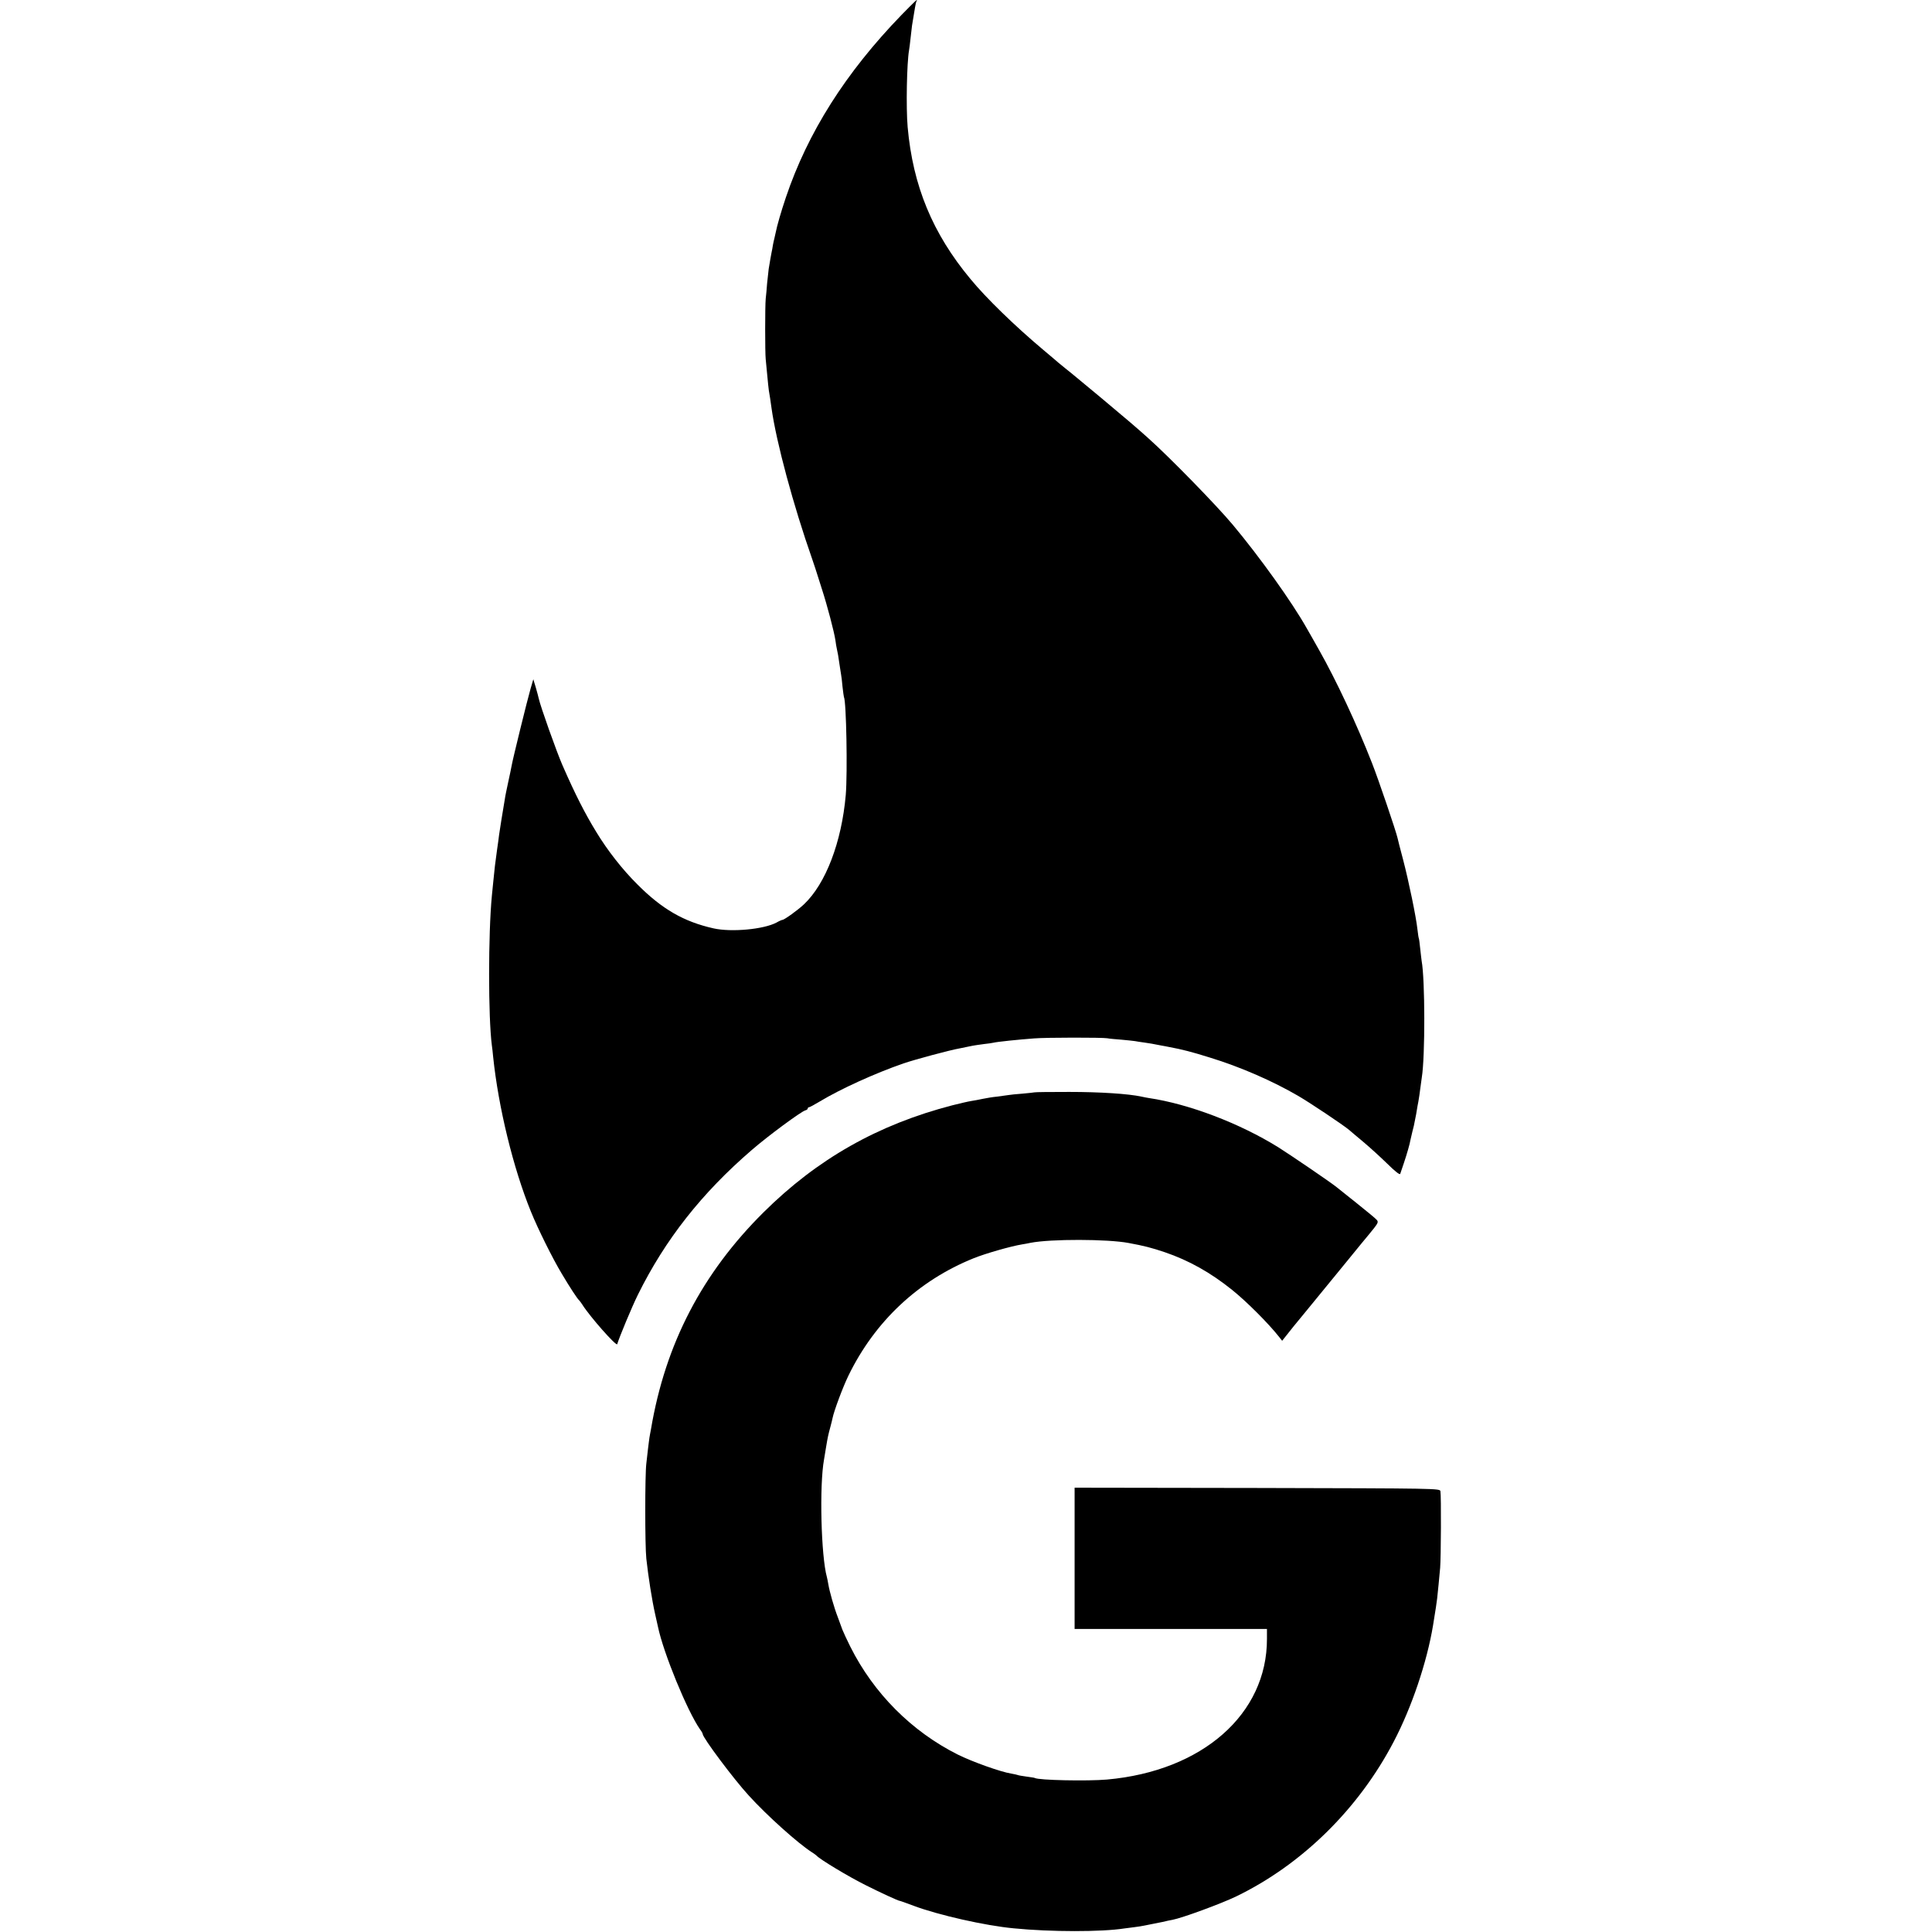 <?xml version="1.0" standalone="no"?>
<!DOCTYPE svg PUBLIC "-//W3C//DTD SVG 20010904//EN"
 "http://www.w3.org/TR/2001/REC-SVG-20010904/DTD/svg10.dtd">
<svg version="1.0" xmlns="http://www.w3.org/2000/svg"
 width="1361pt" height="1361pt" viewBox="0 0 1361 1361"
 preserveAspectRatio="xMidYMid meet">
<g transform="translate(0,1361) scale(0.1,-0.1)"
fill="#000000" stroke="none">
<path d="M6349 13503 c-392 -405 -659 -827 -813 -1284 -34 -101 -62 -198 -72
-249 -3 -14 -7 -32 -9 -40 -2 -8 -7 -28 -10 -45 -2 -16 -7 -41 -10 -55 -5 -25
-11 -60 -20 -115 -2 -16 -7 -61 -11 -100 -3 -38 -7 -88 -10 -110 -5 -52 -5
-379 0 -425 2 -19 7 -71 11 -115 4 -44 9 -91 11 -105 2 -14 6 -38 9 -55 2 -16
7 -48 10 -70 34 -242 154 -686 287 -1065 16 -47 31 -92 33 -100 2 -8 18 -58
35 -110 38 -117 86 -300 95 -360 3 -25 8 -52 10 -60 2 -8 6 -28 9 -45 10 -70
19 -121 21 -137 2 -9 7 -48 10 -85 4 -37 9 -70 10 -73 17 -29 26 -534 13 -690
-29 -332 -141 -626 -295 -771 -41 -39 -138 -109 -151 -109 -4 0 -23 -8 -42
-19 -90 -48 -318 -69 -443 -41 -210 47 -364 136 -537 310 -105 104 -210 238
-290 370 -80 131 -147 262 -238 470 -41 94 -155 414 -167 470 -1 8 -11 42 -20
75 l-18 60 -19 -65 c-24 -83 -125 -494 -133 -540 -3 -19 -15 -73 -25 -120 -10
-47 -21 -98 -23 -115 -17 -100 -37 -225 -41 -255 -2 -19 -9 -69 -15 -110 -12
-83 -18 -137 -26 -220 -3 -30 -7 -75 -10 -100 -26 -270 -26 -857 0 -1055 2
-16 7 -52 9 -80 37 -355 141 -783 266 -1090 48 -119 153 -331 217 -437 55 -93
111 -179 123 -188 3 -3 13 -16 22 -30 54 -86 241 -297 246 -279 15 50 103 262
146 349 192 388 449 715 802 1019 114 99 346 270 377 279 9 2 17 8 17 13 0 5
4 9 9 9 5 0 38 18 73 39 149 90 389 199 593 270 86 29 328 94 397 106 18 4 51
10 73 15 22 5 65 11 95 15 30 3 62 8 70 10 23 6 176 22 285 30 85 7 480 7 515
1 14 -3 59 -7 100 -10 41 -4 84 -8 95 -10 11 -2 40 -7 65 -10 42 -6 60 -9 120
-21 14 -2 37 -7 53 -10 97 -18 162 -35 287 -74 219 -67 445 -166 627 -272 87
-51 314 -203 356 -238 12 -11 58 -49 102 -86 44 -37 119 -105 167 -152 58 -57
89 -81 92 -72 3 8 14 41 25 74 21 62 43 138 47 165 2 8 8 35 14 60 7 25 14 56
16 70 3 14 7 36 10 50 2 14 7 41 10 60 4 19 8 42 9 50 2 8 6 40 10 70 4 30 9
66 11 80 24 148 23 691 -1 820 -1 8 -6 46 -10 85 -4 38 -8 72 -10 75 -2 3 -6
32 -10 65 -9 85 -61 337 -101 490 -19 72 -37 140 -39 152 -11 49 -136 417
-180 528 -105 269 -251 581 -372 795 -33 58 -72 128 -88 155 -103 183 -331
502 -522 730 -113 135 -443 474 -598 612 -85 76 -134 118 -330 282 -44 36
-109 91 -146 121 -36 30 -83 69 -104 85 -21 17 -43 35 -49 40 -6 6 -54 46
-106 90 -199 167 -402 364 -513 499 -268 322 -406 657 -443 1071 -12 138 -6
451 10 542 2 10 7 50 11 88 4 39 9 77 10 86 3 15 6 34 21 127 3 20 8 40 11 45
13 22 -14 -4 -108 -100z"/>
<path d="M7288 5915 c-2 -1 -39 -5 -83 -9 -44 -3 -89 -8 -100 -10 -11 -2 -47
-7 -80 -11 -33 -3 -79 -11 -103 -16 -23 -5 -59 -12 -80 -15 -20 -3 -80 -17
-132 -30 -525 -136 -952 -378 -1331 -754 -434 -431 -692 -928 -793 -1527 -4
-18 -8 -45 -11 -60 -2 -16 -7 -50 -10 -78 -3 -27 -9 -75 -12 -105 -10 -78 -10
-580 0 -670 14 -127 39 -289 63 -395 9 -38 17 -77 19 -85 38 -183 206 -593
296 -722 11 -14 19 -29 19 -33 0 -26 220 -320 325 -434 129 -142 347 -337 444
-399 14 -9 28 -19 31 -22 21 -26 231 -152 350 -211 107 -54 228 -109 236 -109
4 0 49 -16 102 -36 174 -65 501 -139 702 -158 262 -26 620 -26 780 -1 14 2 45
6 70 9 25 3 56 8 70 11 14 3 39 8 55 11 17 3 50 10 75 15 25 6 56 13 70 15 68
13 339 112 449 165 462 224 861 615 1109 1090 126 240 234 559 277 819 20 123
24 150 29 190 6 55 14 136 21 215 6 68 8 510 2 540 -4 20 -13 20 -1290 23
l-1287 2 0 -497 0 -498 678 0 677 0 0 -70 c1 -530 -455 -931 -1127 -991 -137
-12 -482 -5 -508 11 -3 2 -30 6 -60 10 -30 4 -58 9 -61 11 -4 2 -24 6 -45 10
-73 11 -277 84 -377 134 -325 163 -592 431 -757 760 -23 46 -48 100 -56 120
-7 19 -22 60 -33 90 -25 64 -58 180 -66 230 -3 19 -8 42 -10 50 -41 146 -54
646 -20 830 2 14 9 52 14 85 12 72 15 86 31 145 7 25 13 52 15 61 10 50 72
217 112 299 186 382 492 669 881 826 81 33 262 85 342 98 19 3 46 8 59 11 143
28 543 27 691 -1 109 -20 163 -34 255 -65 170 -58 322 -143 475 -266 102 -82
254 -234 330 -330 l22 -28 27 34 c14 19 82 103 151 186 69 84 192 235 275 336
82 101 152 186 155 189 3 3 20 24 39 48 28 36 31 45 20 58 -7 9 -70 61 -139
116 -69 55 -134 107 -144 115 -43 35 -327 228 -411 281 -274 170 -629 305
-912 347 -12 2 -35 6 -52 10 -92 20 -292 33 -508 33 -133 0 -243 -1 -245 -3z"/>
</g>
</svg>
